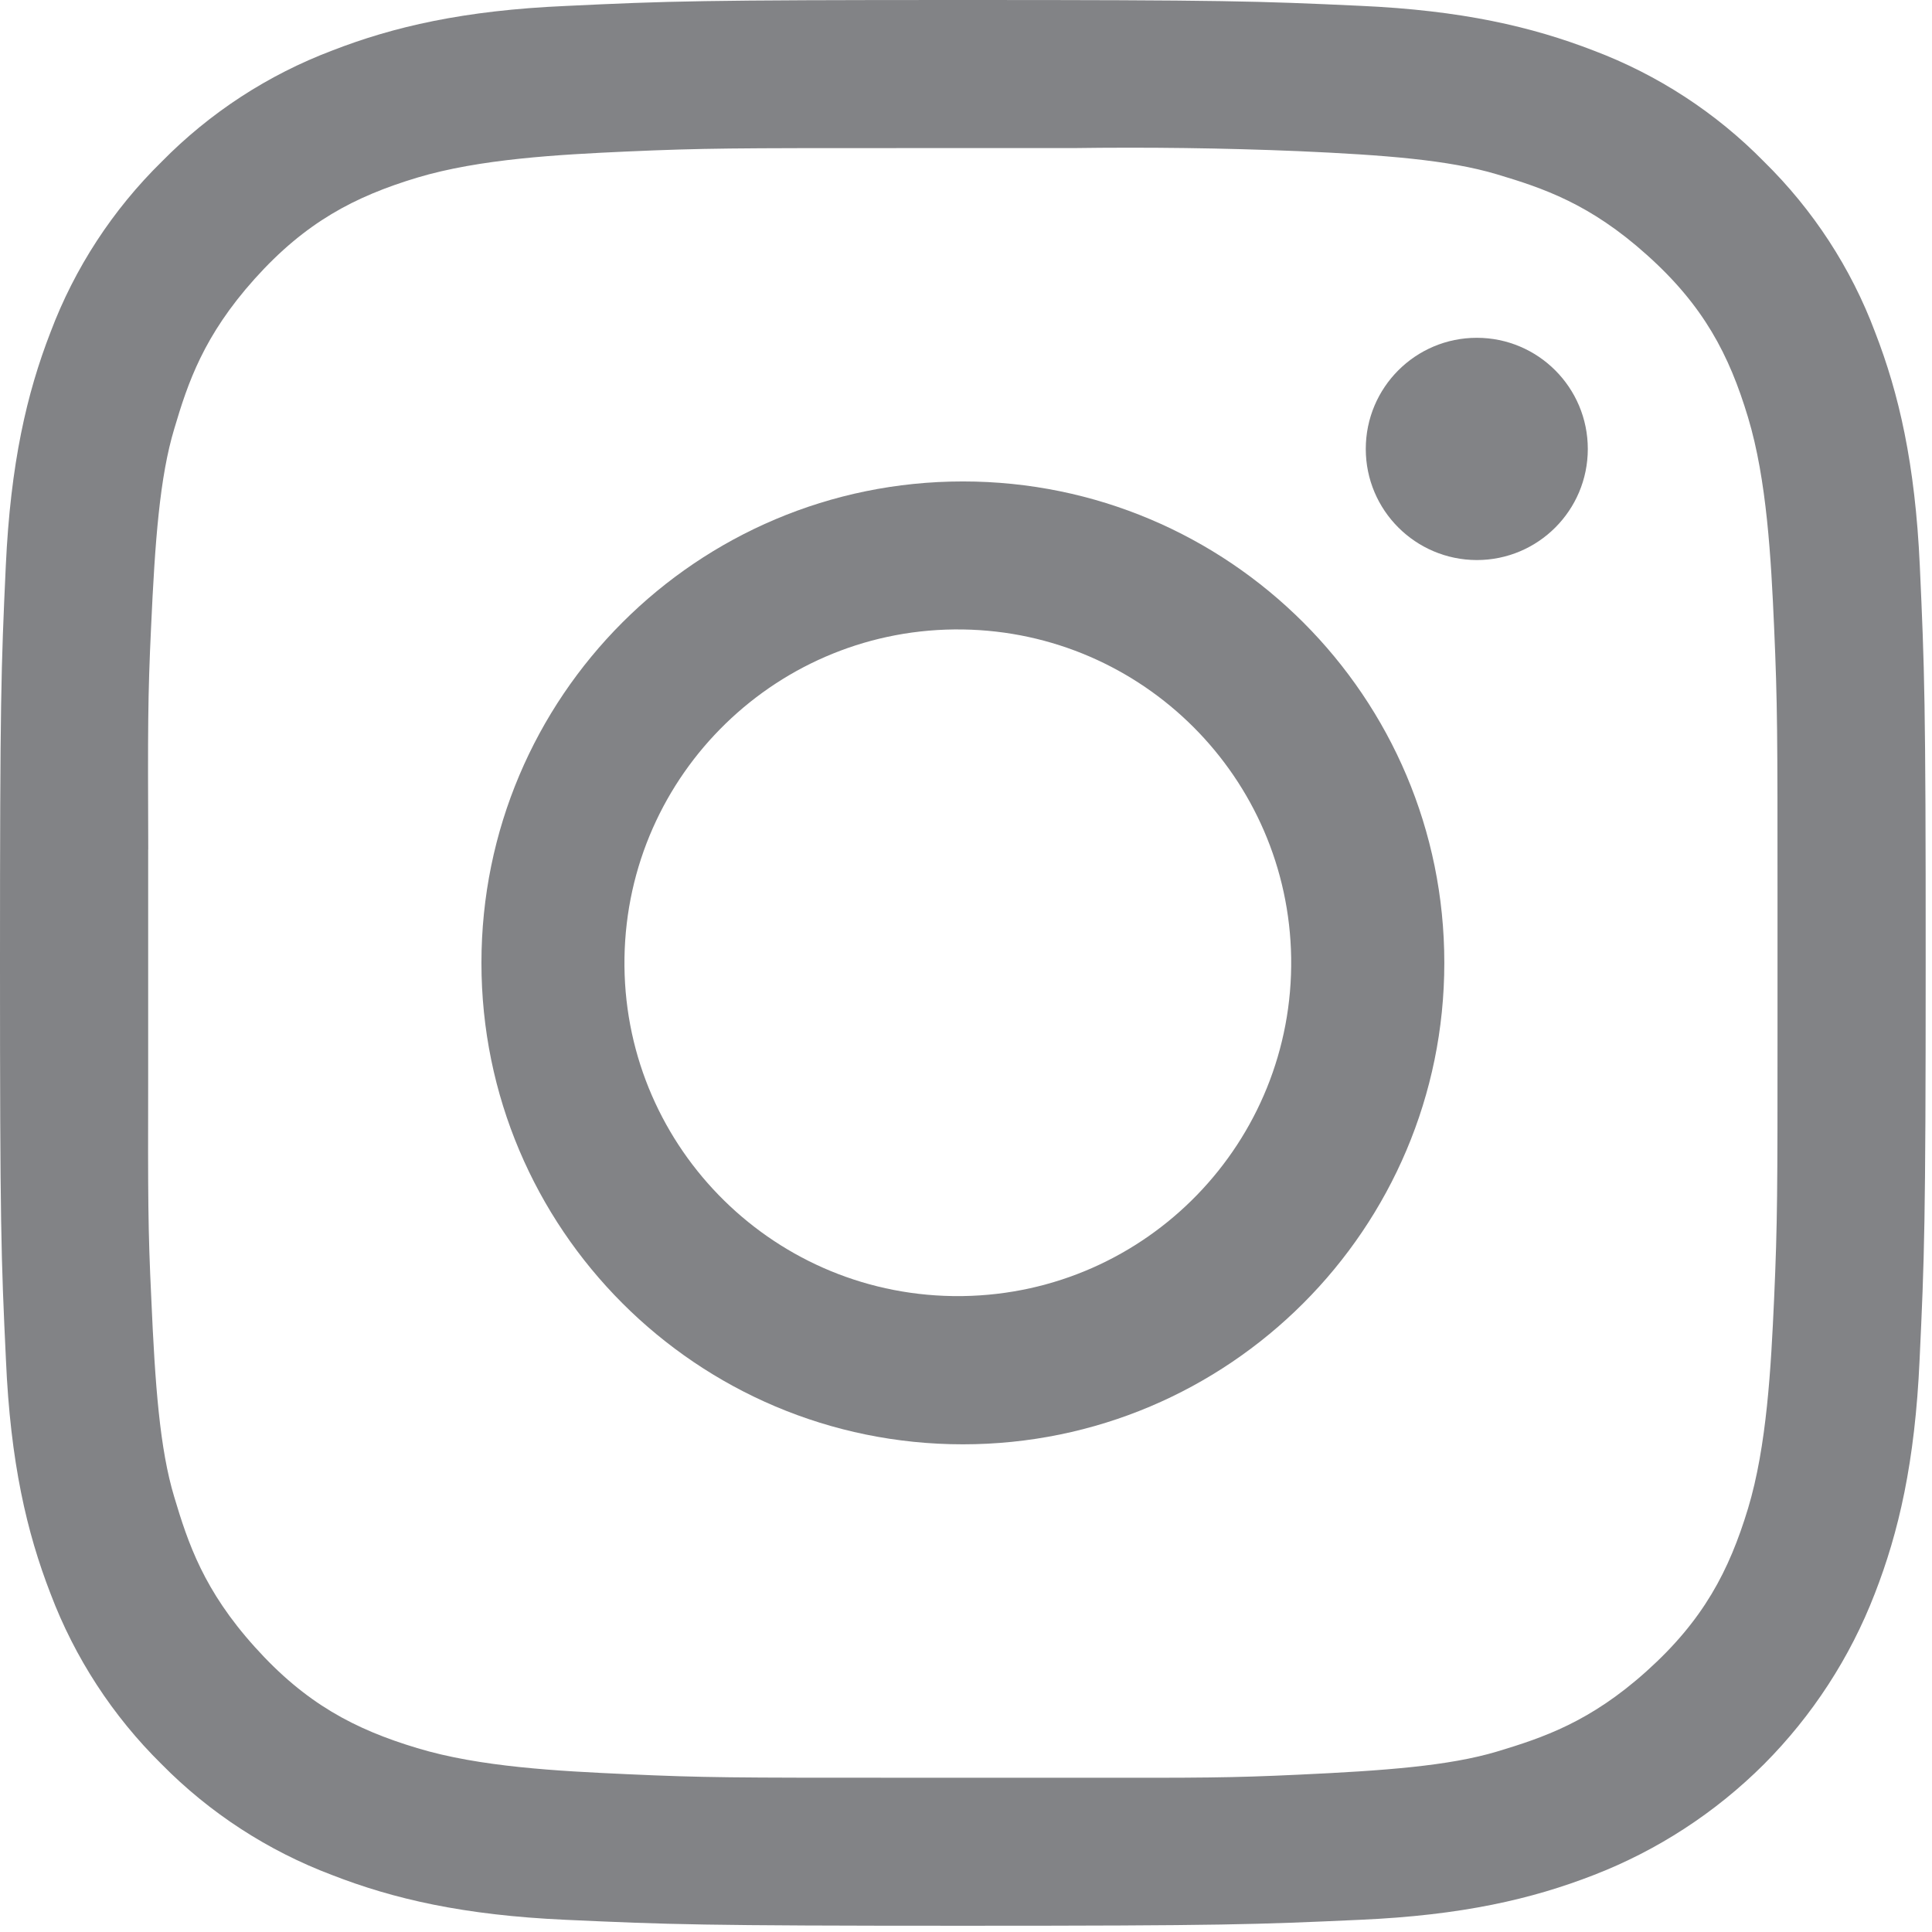 <?xml version="1.0" encoding="utf-8"?>
<!-- Generator: Adobe Illustrator 16.0.0, SVG Export Plug-In . SVG Version: 6.00 Build 0)  -->
<!DOCTYPE svg PUBLIC "-//W3C//DTD SVG 1.1//EN" "http://www.w3.org/Graphics/SVG/1.1/DTD/svg11.dtd">
<svg version="1.1" id="Layer_1" xmlns="http://www.w3.org/2000/svg" xmlns:xlink="http://www.w3.org/1999/xlink" x="0px" y="0px"
	 width="26px" height="26px" viewBox="0 0 26 26" enable-background="new 0 0 26 26" xml:space="preserve">
<g>
	<path fill="#828386" d="M25.836,7.615c-0.063-1.379-0.282-2.32-0.602-3.145c-0.324-0.865-0.836-1.648-1.495-2.295
		c-0.647-0.659-1.43-1.169-2.294-1.495c-0.826-0.319-1.768-0.541-3.146-0.602C16.918,0.014,16.475,0,12.958,0
		c-3.519,0-3.96,0.014-5.341,0.08c-1.381,0.06-2.322,0.28-3.146,0.6C3.606,1.007,2.824,1.517,2.177,2.175
		C1.517,2.823,1.006,3.605,0.68,4.47C0.36,5.295,0.142,6.235,0.078,7.615C0.014,8.998,0,9.439,0,12.958
		c0,3.519,0.014,3.96,0.08,5.343c0.06,1.379,0.28,2.32,0.6,3.146c0.326,0.862,0.836,1.646,1.494,2.294
		c0.648,0.658,1.432,1.167,2.294,1.492c0.826,0.322,1.768,0.541,3.146,0.603c1.381,0.063,1.824,0.08,5.342,0.08
		c3.518,0,3.959-0.017,5.342-0.08c1.379-0.06,2.32-0.28,3.146-0.601c0.86-0.332,1.643-0.842,2.296-1.494
		c0.65-0.653,1.158-1.434,1.49-2.294c0.322-0.826,0.541-1.768,0.603-3.146c0.065-1.384,0.082-1.825,0.082-5.344
		C25.916,9.439,25.899,8.998,25.836,7.615z M23.921,13.849c0,2.179,0,2.592-0.046,3.633c-0.042,0.919-0.097,1.978-0.351,2.819
		c-0.255,0.841-0.601,1.503-1.364,2.188c-0.761,0.685-1.395,0.896-2.015,1.083c-0.647,0.193-1.506,0.257-2.673,0.311
		c-0.908,0.043-1.334,0.043-2.883,0.041h-2.515c-2.184,0-2.598,0-3.64-0.048c-0.918-0.042-1.976-0.095-2.82-0.351
		c-0.841-0.253-1.501-0.599-2.186-1.362c-0.686-0.761-0.897-1.395-1.083-2.017C2.15,19.5,2.087,18.642,2.036,17.473
		c-0.045-0.928-0.045-1.354-0.042-2.99v-3.049h0.001C1.989,9.796,1.989,9.371,2.033,8.443c0.053-1.168,0.117-2.026,0.312-2.672
		c0.184-0.622,0.396-1.253,1.081-2.017C4.112,2.99,4.772,2.645,5.613,2.391c0.843-0.253,1.901-0.31,2.822-0.352
		c1.041-0.046,1.455-0.046,3.638-0.046h2.358c1.015-0.014,2.029-0.001,3.041,0.041c1.167,0.052,2.025,0.118,2.673,0.312
		c0.622,0.186,1.251,0.396,2.015,1.082c0.767,0.685,1.11,1.345,1.364,2.188c0.254,0.842,0.31,1.9,0.351,2.82
		c0.046,1.042,0.046,1.455,0.046,3.64V13.849z"/>
	<path fill="#828386" d="M19.874,7.537c0.826,0,1.494-0.67,1.494-1.495c0-0.826-0.669-1.496-1.494-1.496
		c-0.826,0-1.494,0.67-1.494,1.496C18.38,6.867,19.049,7.535,19.874,7.537L19.874,7.537z"/>
	<path fill="#828386" d="M12.958,6.479c-3.579,0-6.479,2.9-6.479,6.479l0,0c0,3.577,2.9,6.479,6.479,6.479
		c3.577,0,6.479-2.902,6.479-6.479C19.438,9.379,16.535,6.479,12.958,6.479z M12.958,17.442c-0.045,0-0.091,0-0.137,0
		c-2.477-0.038-4.455-2.076-4.417-4.553c0.039-2.477,2.076-4.456,4.554-4.418c2.424,0.038,4.38,1.994,4.418,4.418
		C17.412,15.366,15.437,17.404,12.958,17.442z"/>
</g>
</svg>

